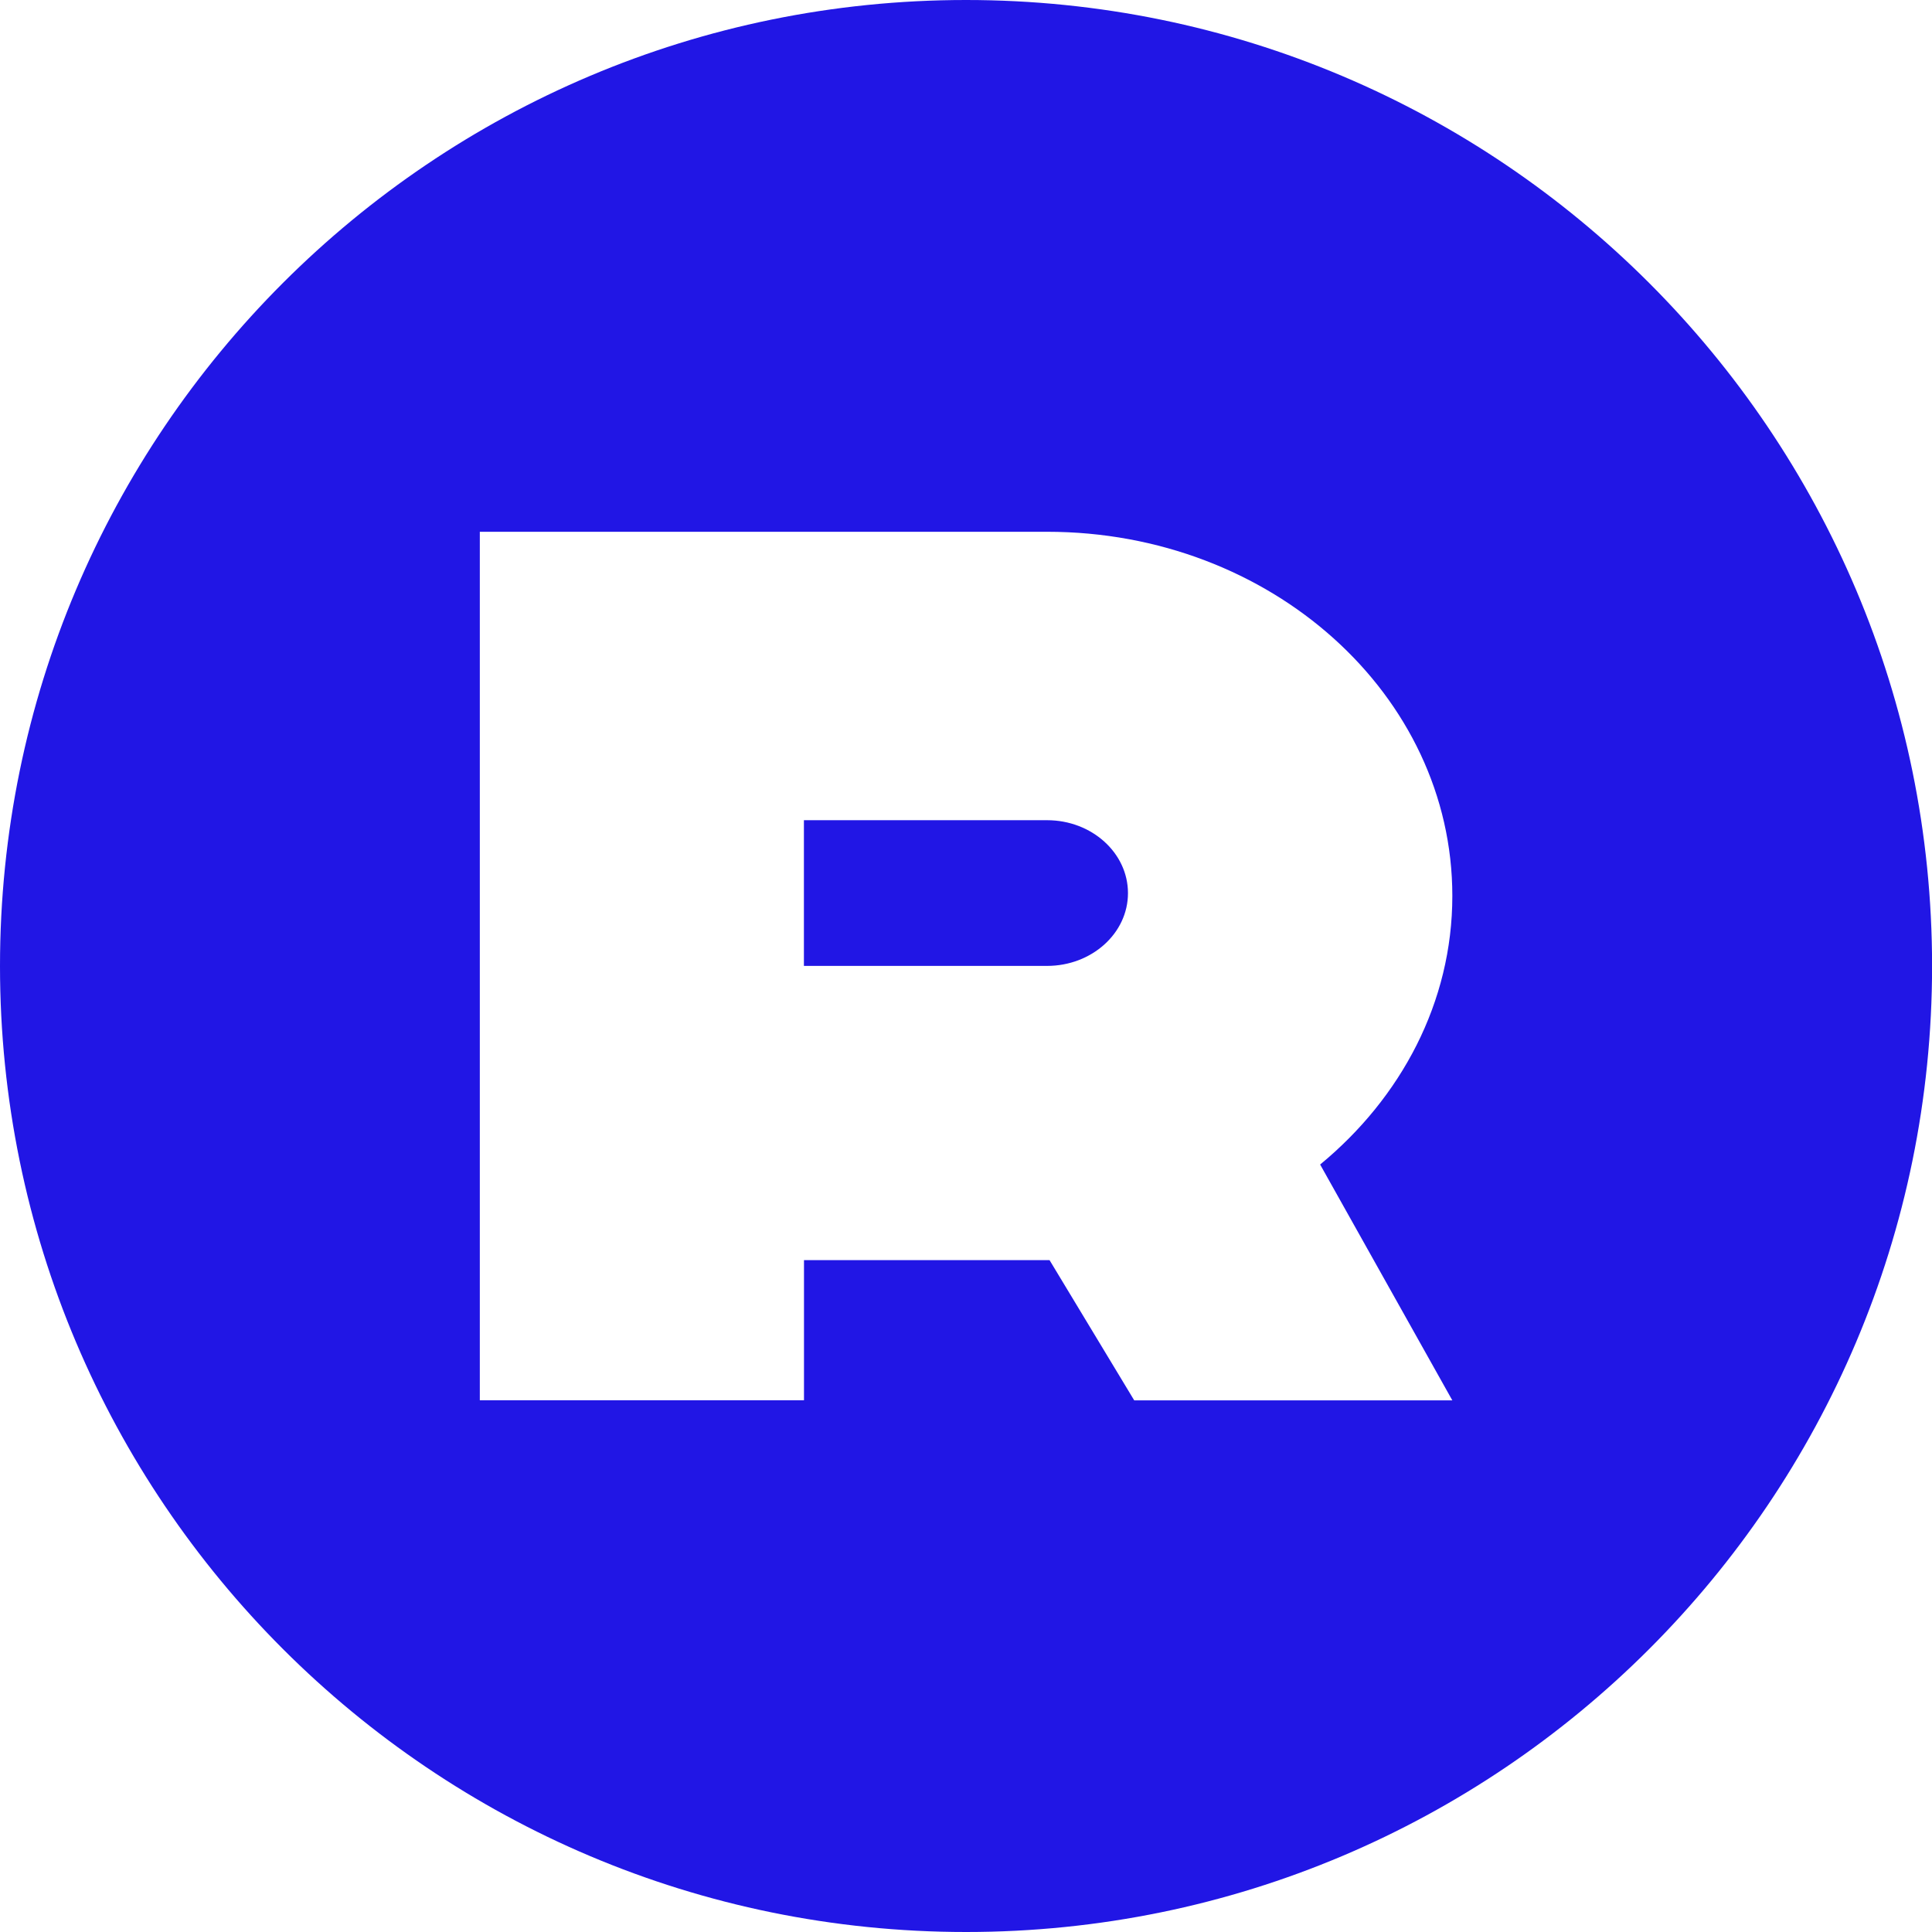 <svg id="图层_1" data-name="图层 1" xmlns="http://www.w3.org/2000/svg" viewBox="0 0 499.37 499.37"><defs><style>.cls-1{fill:#2116e5;}</style></defs><path class="cls-1" d="M561.16,503.85c0,10.39-9.37,18.81-20.92,18.81H477.4V485h62.84C551.81,485,561.16,493.46,561.16,503.85ZM769,522.69c0,137.9-111.79,249.68-249.68,249.68S269.61,660.59,269.61,522.69,381.4,273,519.3,273,769,384.79,769,522.69ZM610.83,574C631.76,556.74,645,532.07,645,504.57c0-52-46.88-94.12-104.72-94.12H393.63V634.93h83.79V598.71l63.47,0,21.89,36.25H645Z" transform="translate(-269.61 -273)"/></svg>